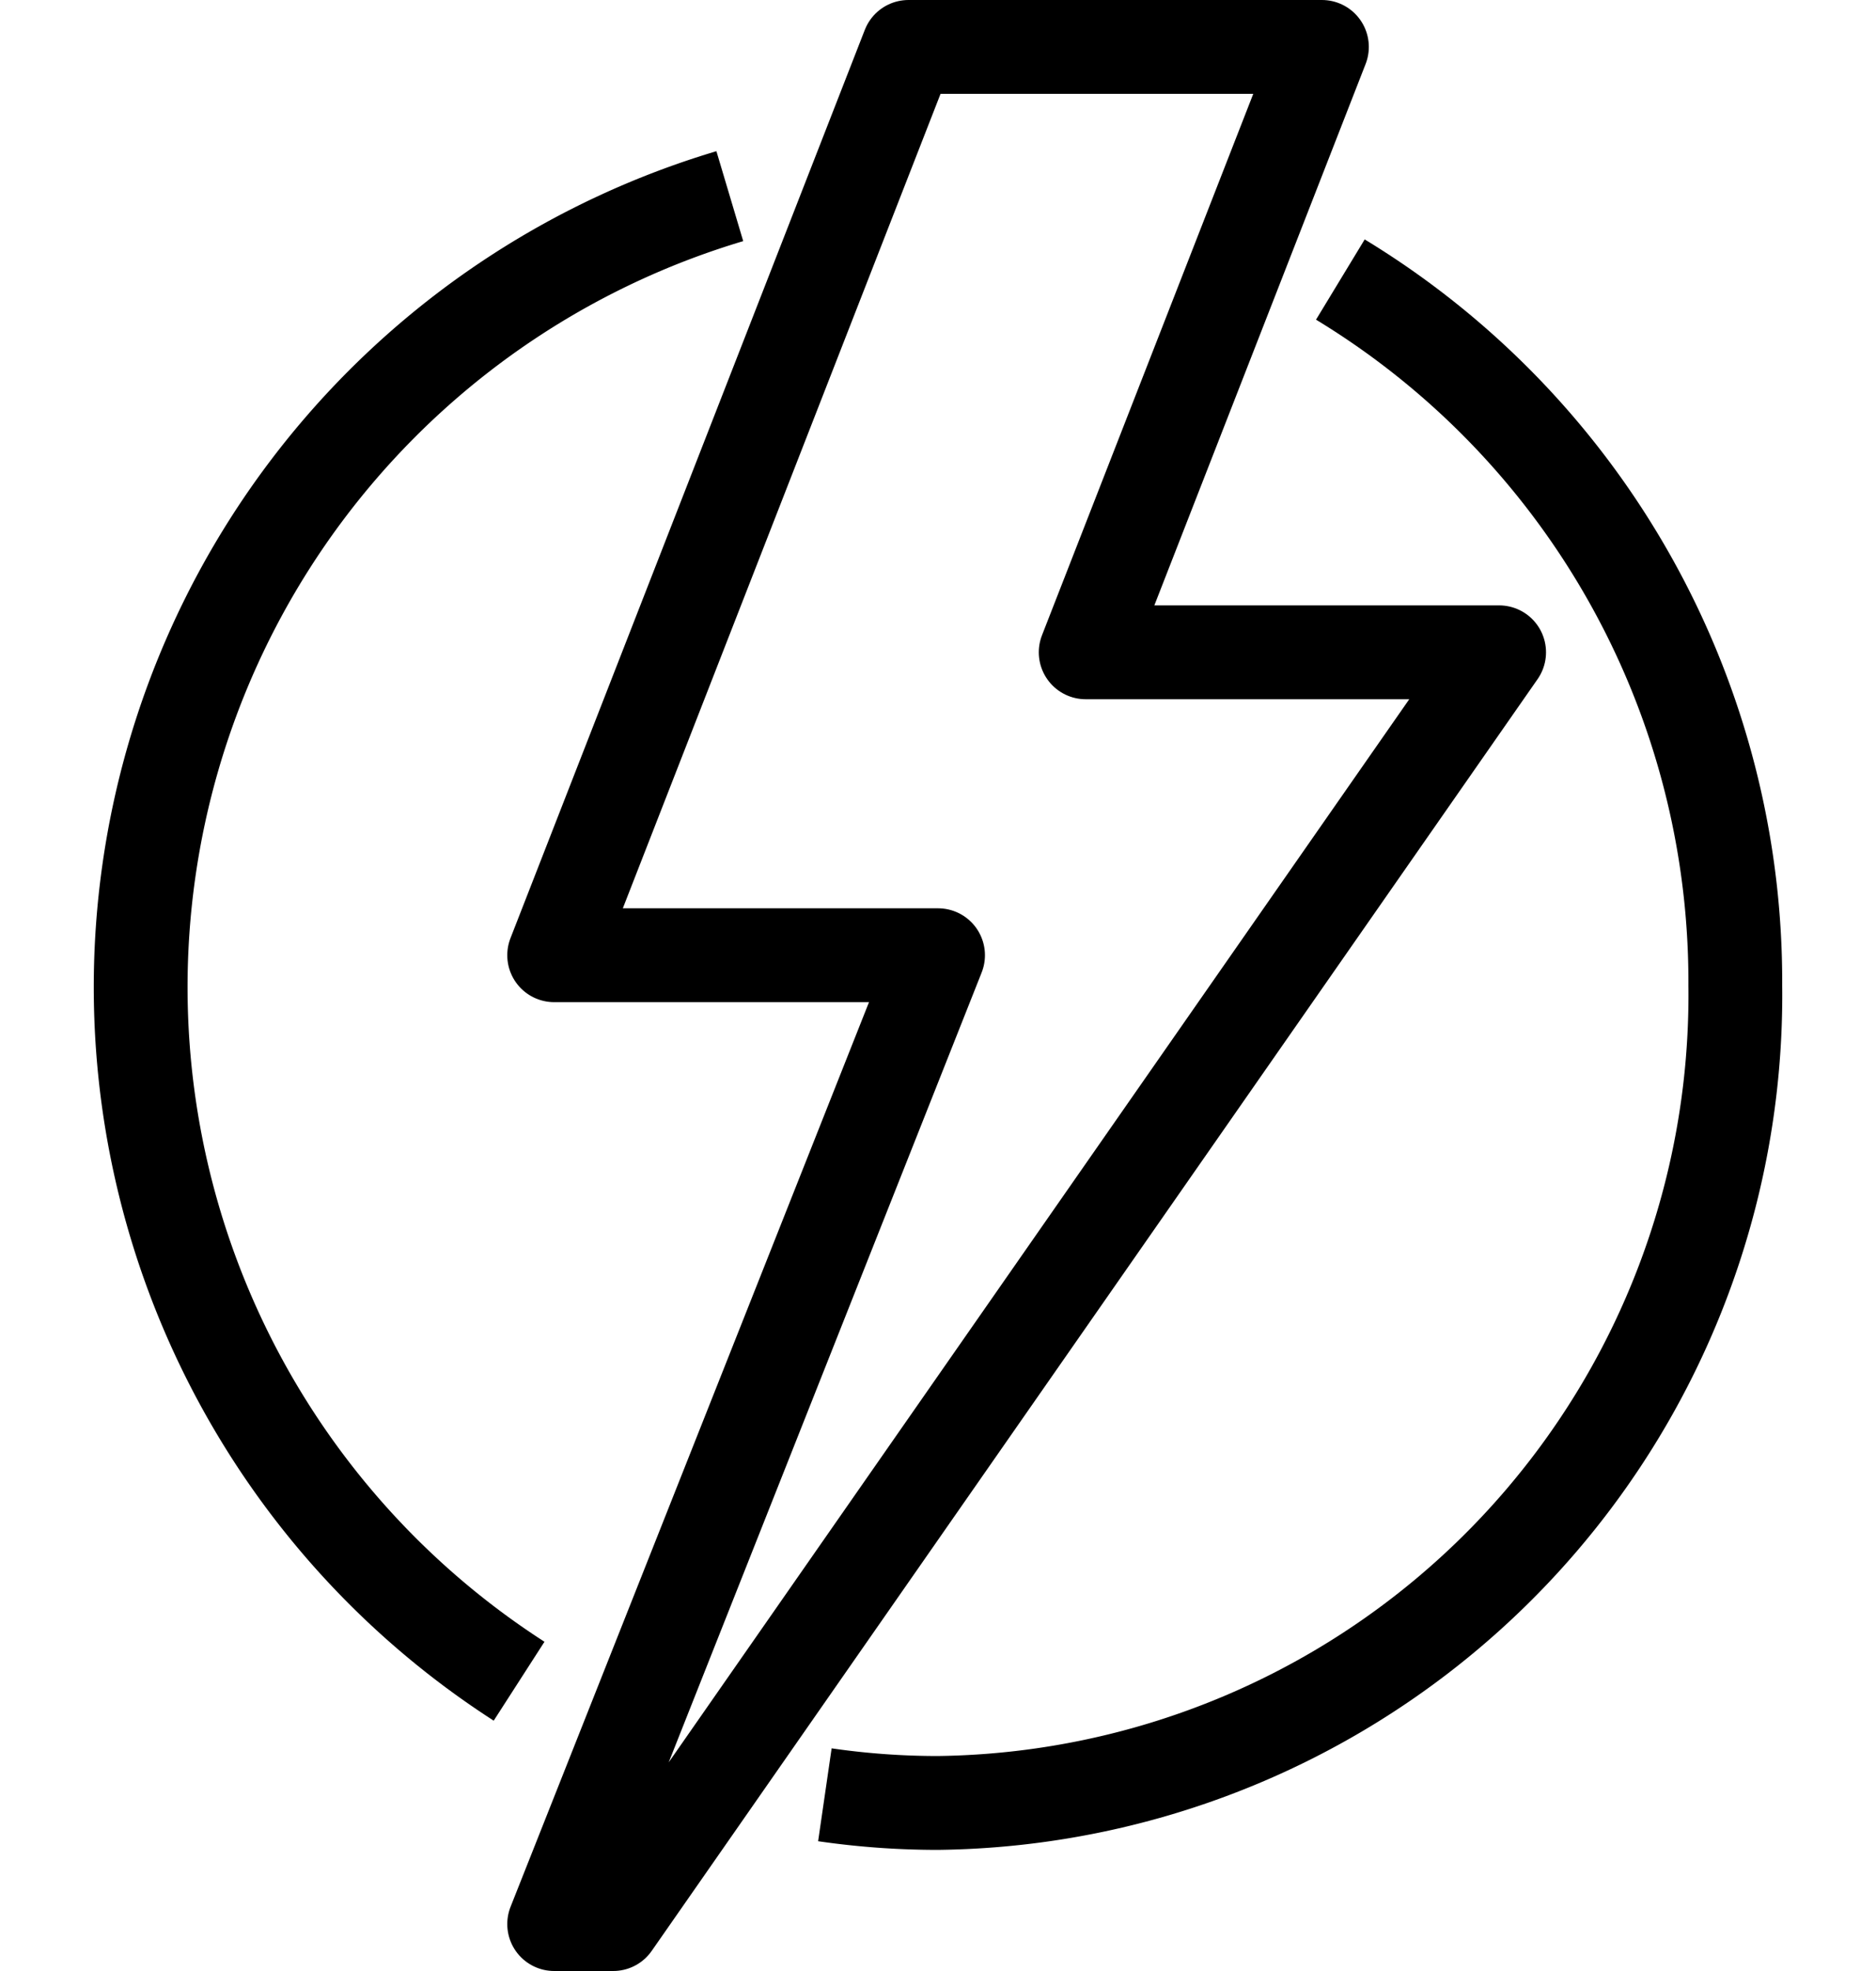<svg xmlns="http://www.w3.org/2000/svg" width="40" height="42" viewBox="0 0 40 42">
  <g id="Group_3945" data-name="Group 3945" transform="translate(-65 -1281.002)">
    <circle id="Ellipse_53" data-name="Ellipse 53" cx="20" cy="20" r="20" transform="translate(65 1282.002)" fill="#ccc" opacity="0"/>
    <g id="Group_3944" data-name="Group 3944" transform="translate(-22065 3394.002)">
      <path id="Path_1081" data-name="Path 1081" d="M15,41l8.185-20.645H15L22.555,1H31.37L26.333,13.9h8.815L16.259,41Z" transform="translate(22126.816 -2113)" fill="none" stroke="#000" stroke-linecap="round" stroke-linejoin="round" stroke-width="2"/>
      <path id="Path_1082" data-name="Path 1082" d="M35.159,8.684A17.5,17.5,0,0,1,43.58,23.727a17.213,17.213,0,0,1-17,17.419,16.71,16.71,0,0,1-2.412-.174" transform="translate(22123.42 -2115.727)" fill="none" stroke="#000" stroke-linejoin="round" stroke-width="2"/>
      <path id="Path_1083" data-name="Path 1083" d="M9.068,37.574A17.589,17.589,0,0,1,13.561,5.929" transform="translate(22132 -2114.749)" fill="none" stroke="#000" stroke-linejoin="round" stroke-width="2"/>
    </g>
  </g>
</svg>
